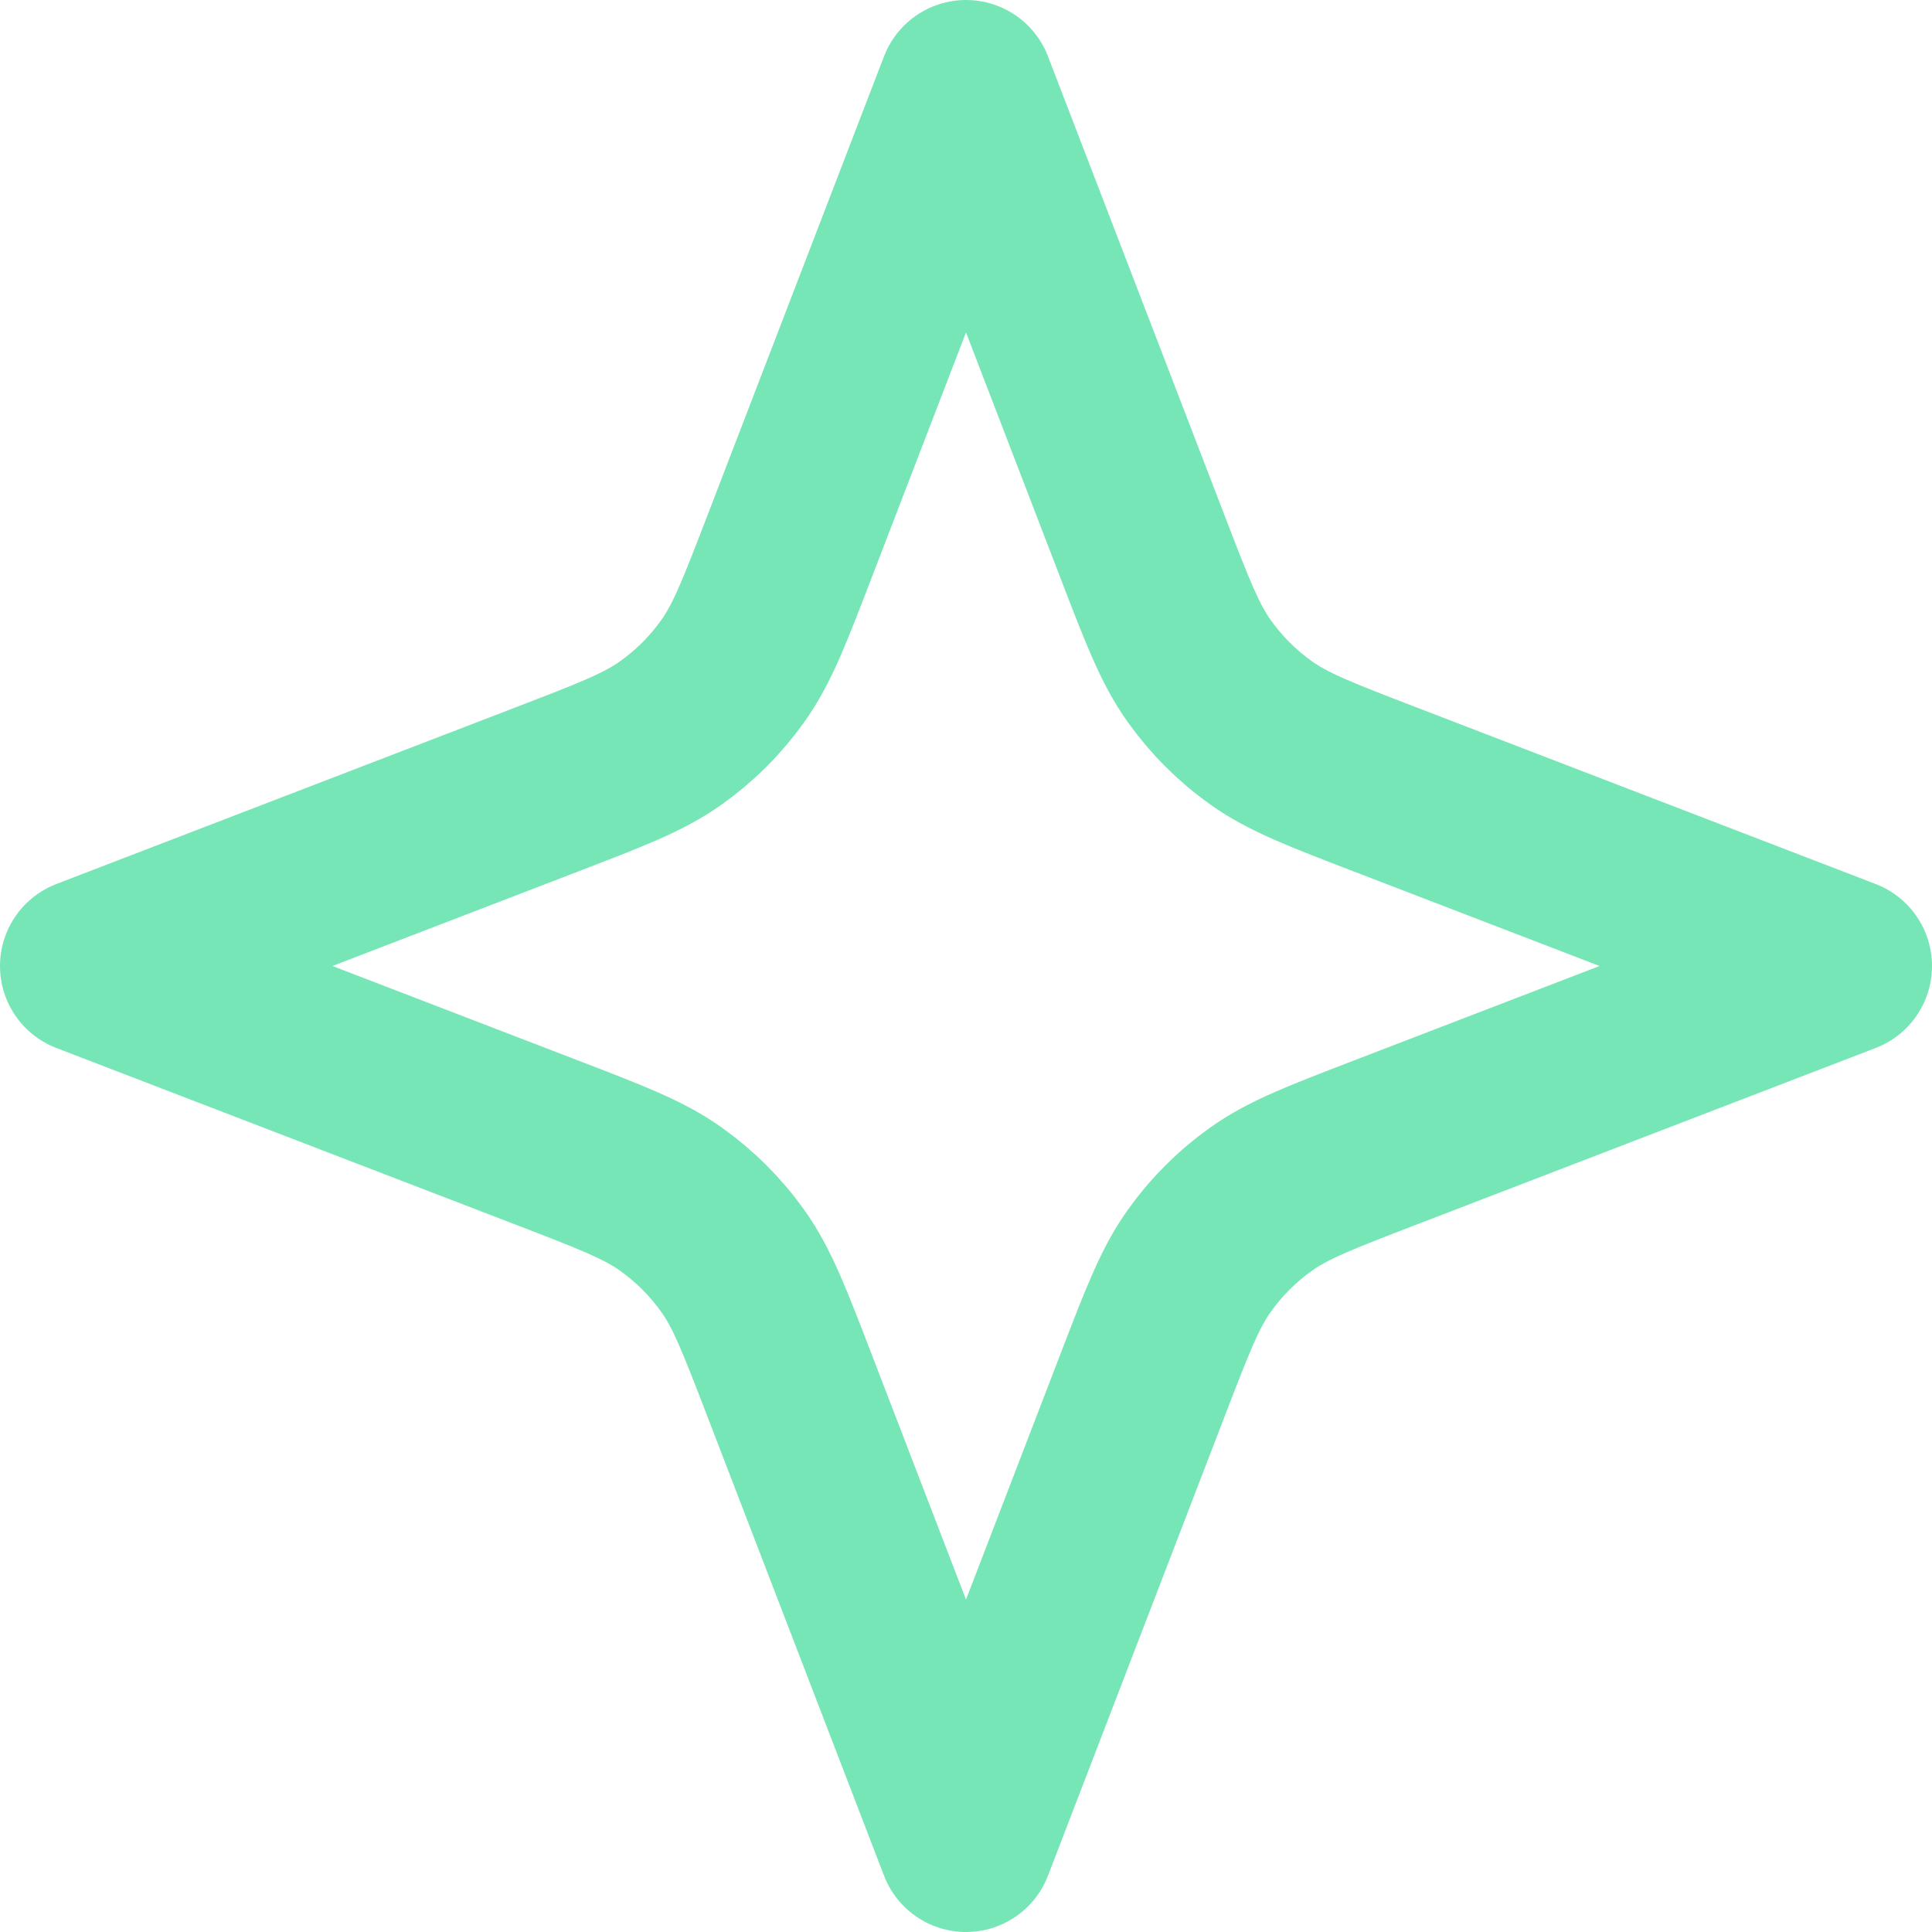 <svg width="22" height="22" viewBox="0 0 22 22" fill="none" xmlns="http://www.w3.org/2000/svg">
<path d="M11 1L13.012 6.231C13.294 6.964 13.435 7.331 13.654 7.639C13.849 7.913 14.087 8.151 14.361 8.346C14.669 8.565 15.036 8.706 15.769 8.988L21 11L15.769 13.012C15.036 13.294 14.669 13.435 14.361 13.654C14.087 13.849 13.849 14.087 13.654 14.361C13.435 14.669 13.294 15.036 13.012 15.769L11 21L8.988 15.769C8.706 15.036 8.565 14.669 8.346 14.361C8.151 14.087 7.913 13.849 7.639 13.654C7.331 13.435 6.964 13.294 6.231 13.012L1 11L6.231 8.988C6.964 8.706 7.331 8.565 7.639 8.346C7.913 8.151 8.151 7.913 8.346 7.639C8.565 7.331 8.706 6.964 8.988 6.231L11 1Z" stroke="#76E6B6" stroke-width="2" stroke-linecap="round" stroke-linejoin="round"/>
</svg>
